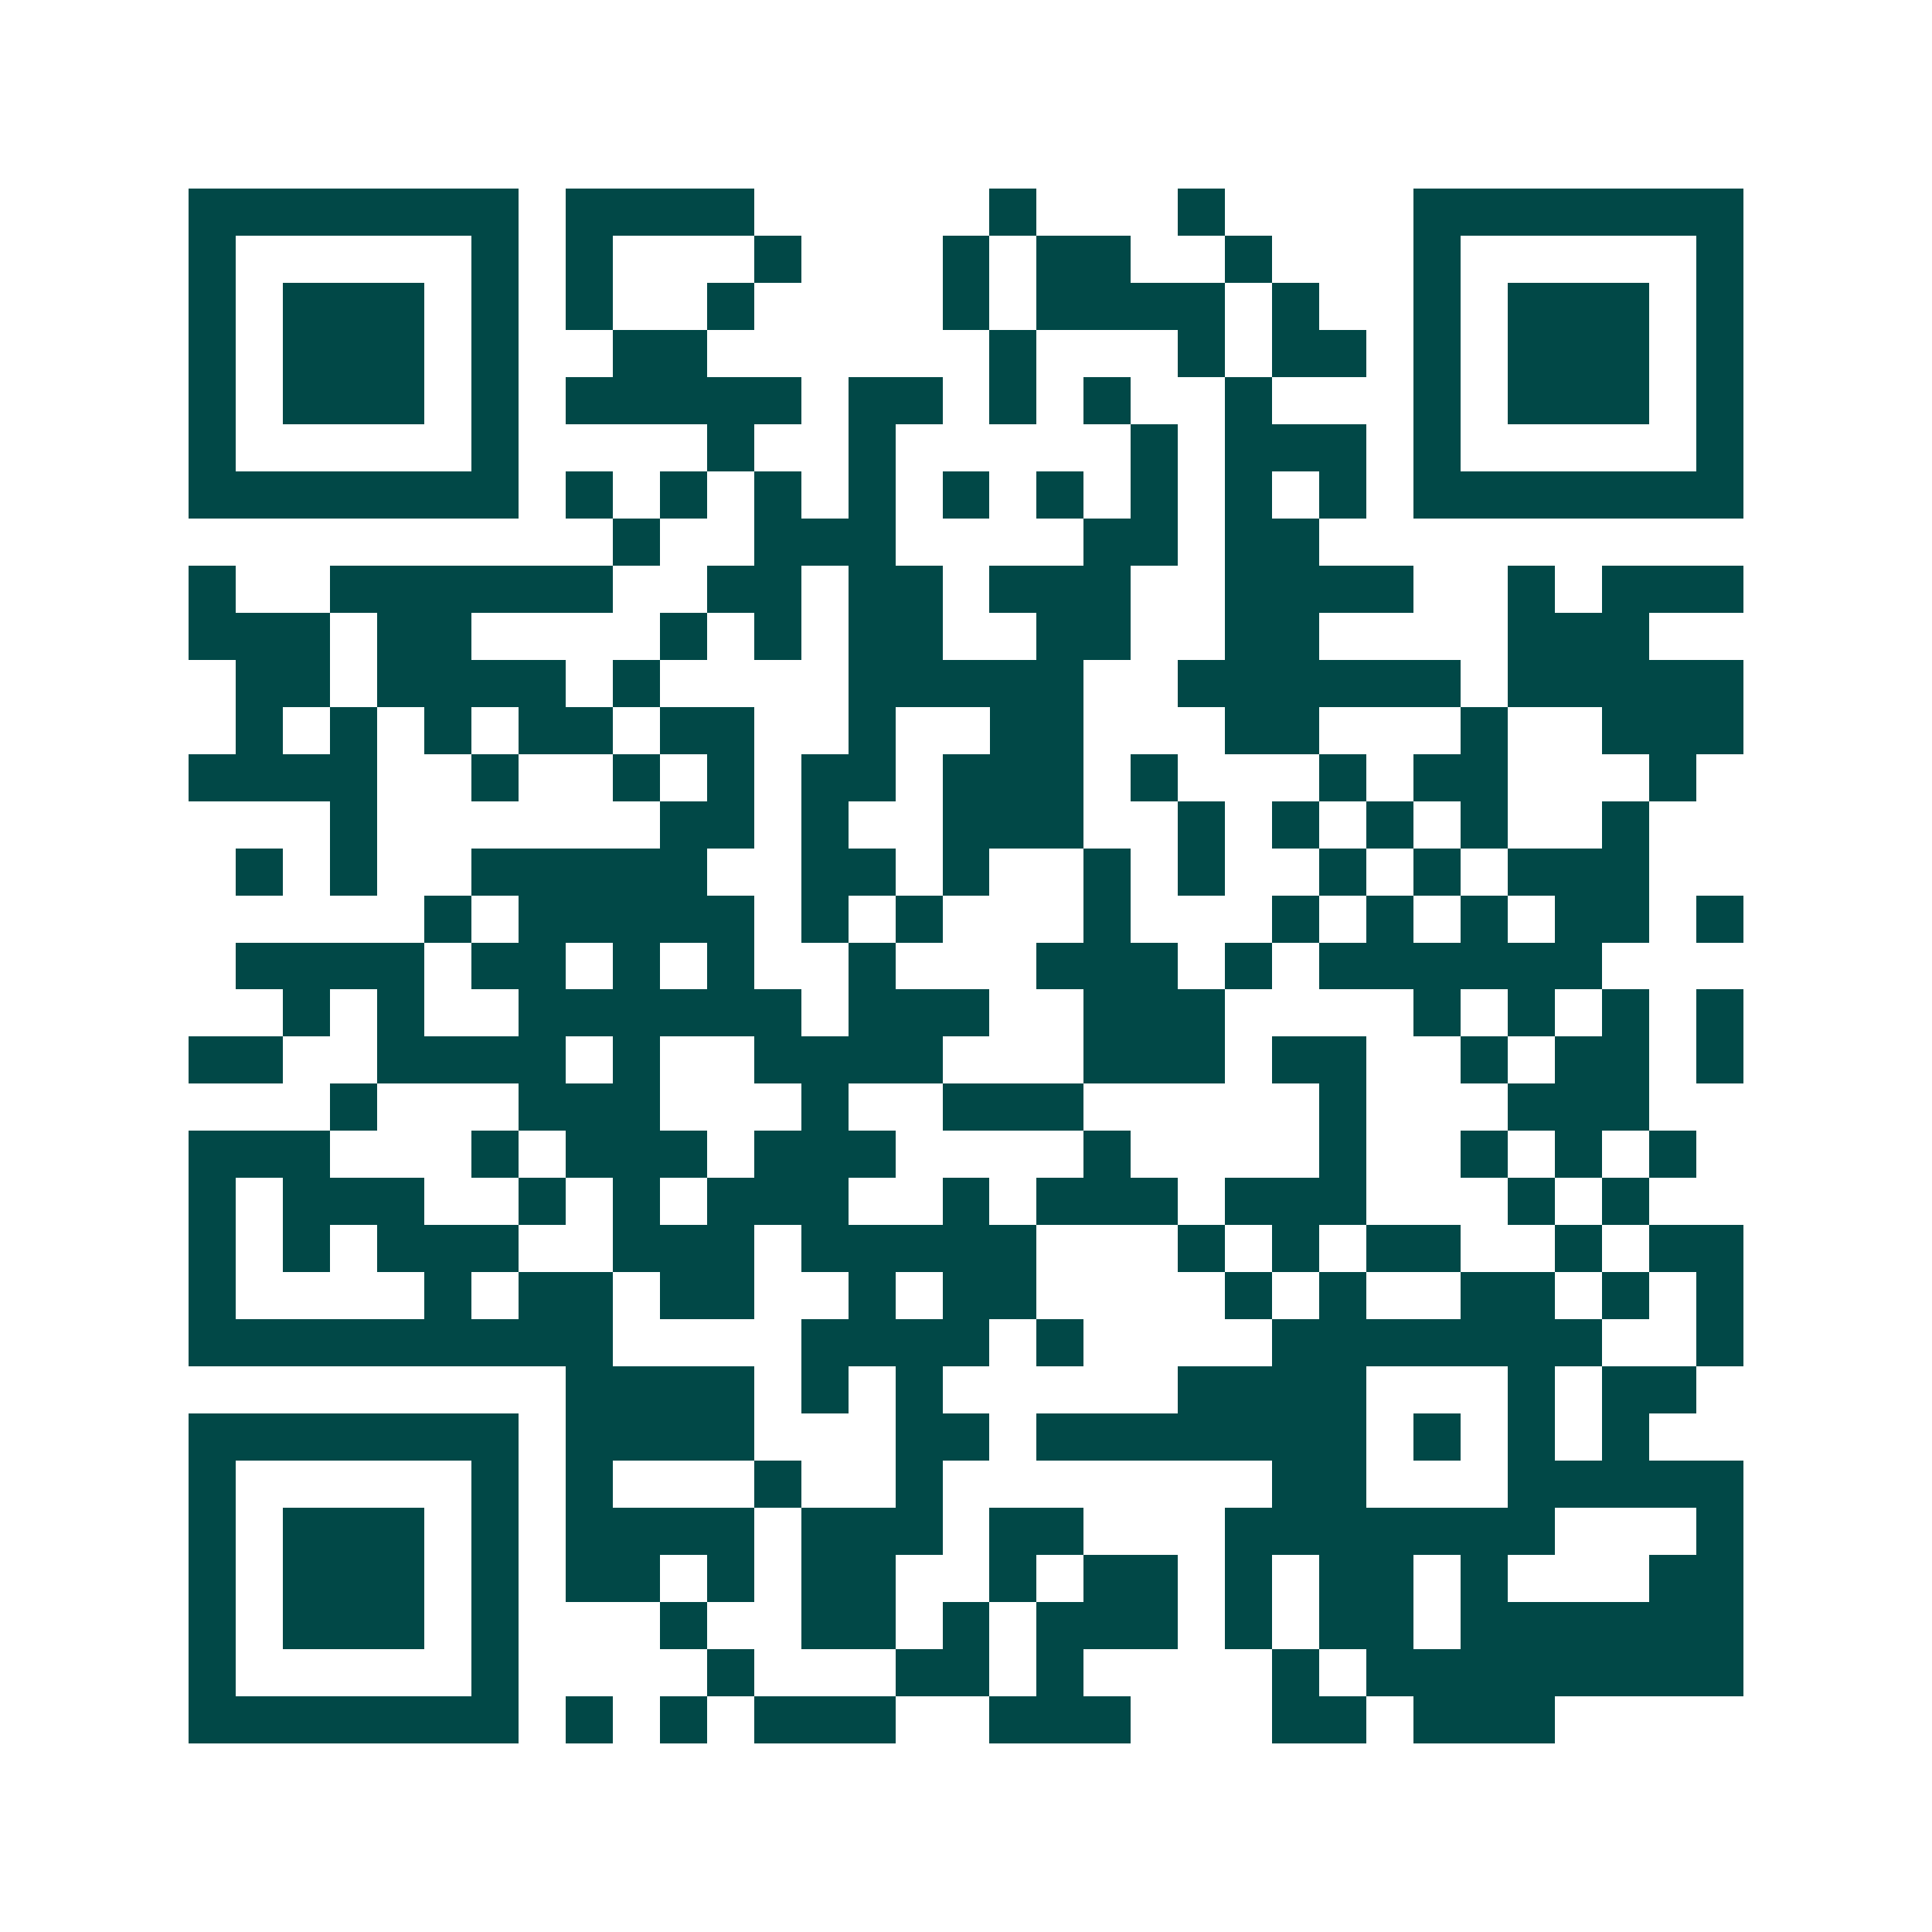 <svg xmlns="http://www.w3.org/2000/svg" width="200" height="200" viewBox="0 0 41 41" shape-rendering="crispEdges"><path fill="#ffffff" d="M0 0h41v41H0z"/><path stroke="#014847" d="M4 4.5h7m1 0h4m5 0h1m3 0h1m4 0h7M4 5.5h1m5 0h1m1 0h1m3 0h1m3 0h1m1 0h2m2 0h1m3 0h1m5 0h1M4 6.5h1m1 0h3m1 0h1m1 0h1m2 0h1m4 0h1m1 0h4m1 0h1m2 0h1m1 0h3m1 0h1M4 7.5h1m1 0h3m1 0h1m2 0h2m6 0h1m3 0h1m1 0h2m1 0h1m1 0h3m1 0h1M4 8.5h1m1 0h3m1 0h1m1 0h5m1 0h2m1 0h1m1 0h1m2 0h1m3 0h1m1 0h3m1 0h1M4 9.5h1m5 0h1m4 0h1m2 0h1m5 0h1m1 0h3m1 0h1m5 0h1M4 10.5h7m1 0h1m1 0h1m1 0h1m1 0h1m1 0h1m1 0h1m1 0h1m1 0h1m1 0h1m1 0h7M13 11.5h1m2 0h3m4 0h2m1 0h2M4 12.5h1m2 0h6m2 0h2m1 0h2m1 0h3m2 0h4m2 0h1m1 0h3M4 13.5h3m1 0h2m4 0h1m1 0h1m1 0h2m2 0h2m2 0h2m4 0h3M5 14.5h2m1 0h4m1 0h1m4 0h5m2 0h6m1 0h5M5 15.5h1m1 0h1m1 0h1m1 0h2m1 0h2m2 0h1m2 0h2m3 0h2m3 0h1m2 0h3M4 16.5h4m2 0h1m2 0h1m1 0h1m1 0h2m1 0h3m1 0h1m3 0h1m1 0h2m3 0h1M7 17.5h1m6 0h2m1 0h1m2 0h3m2 0h1m1 0h1m1 0h1m1 0h1m2 0h1M5 18.5h1m1 0h1m2 0h5m2 0h2m1 0h1m2 0h1m1 0h1m2 0h1m1 0h1m1 0h3M9 19.5h1m1 0h5m1 0h1m1 0h1m3 0h1m3 0h1m1 0h1m1 0h1m1 0h2m1 0h1M5 20.5h4m1 0h2m1 0h1m1 0h1m2 0h1m3 0h3m1 0h1m1 0h6M6 21.5h1m1 0h1m2 0h6m1 0h3m2 0h3m4 0h1m1 0h1m1 0h1m1 0h1M4 22.5h2m2 0h4m1 0h1m2 0h4m3 0h3m1 0h2m2 0h1m1 0h2m1 0h1M7 23.5h1m3 0h3m3 0h1m2 0h3m5 0h1m3 0h3M4 24.5h3m3 0h1m1 0h3m1 0h3m4 0h1m4 0h1m2 0h1m1 0h1m1 0h1M4 25.5h1m1 0h3m2 0h1m1 0h1m1 0h3m2 0h1m1 0h3m1 0h3m3 0h1m1 0h1M4 26.5h1m1 0h1m1 0h3m2 0h3m1 0h5m3 0h1m1 0h1m1 0h2m2 0h1m1 0h2M4 27.5h1m4 0h1m1 0h2m1 0h2m2 0h1m1 0h2m4 0h1m1 0h1m2 0h2m1 0h1m1 0h1M4 28.5h9m4 0h4m1 0h1m4 0h7m2 0h1M12 29.5h4m1 0h1m1 0h1m5 0h4m3 0h1m1 0h2M4 30.5h7m1 0h4m3 0h2m1 0h7m1 0h1m1 0h1m1 0h1M4 31.5h1m5 0h1m1 0h1m3 0h1m2 0h1m7 0h2m3 0h5M4 32.5h1m1 0h3m1 0h1m1 0h4m1 0h3m1 0h2m3 0h7m3 0h1M4 33.5h1m1 0h3m1 0h1m1 0h2m1 0h1m1 0h2m2 0h1m1 0h2m1 0h1m1 0h2m1 0h1m3 0h2M4 34.5h1m1 0h3m1 0h1m3 0h1m2 0h2m1 0h1m1 0h3m1 0h1m1 0h2m1 0h6M4 35.5h1m5 0h1m4 0h1m3 0h2m1 0h1m4 0h1m1 0h8M4 36.5h7m1 0h1m1 0h1m1 0h3m2 0h3m3 0h2m1 0h3"/></svg>
